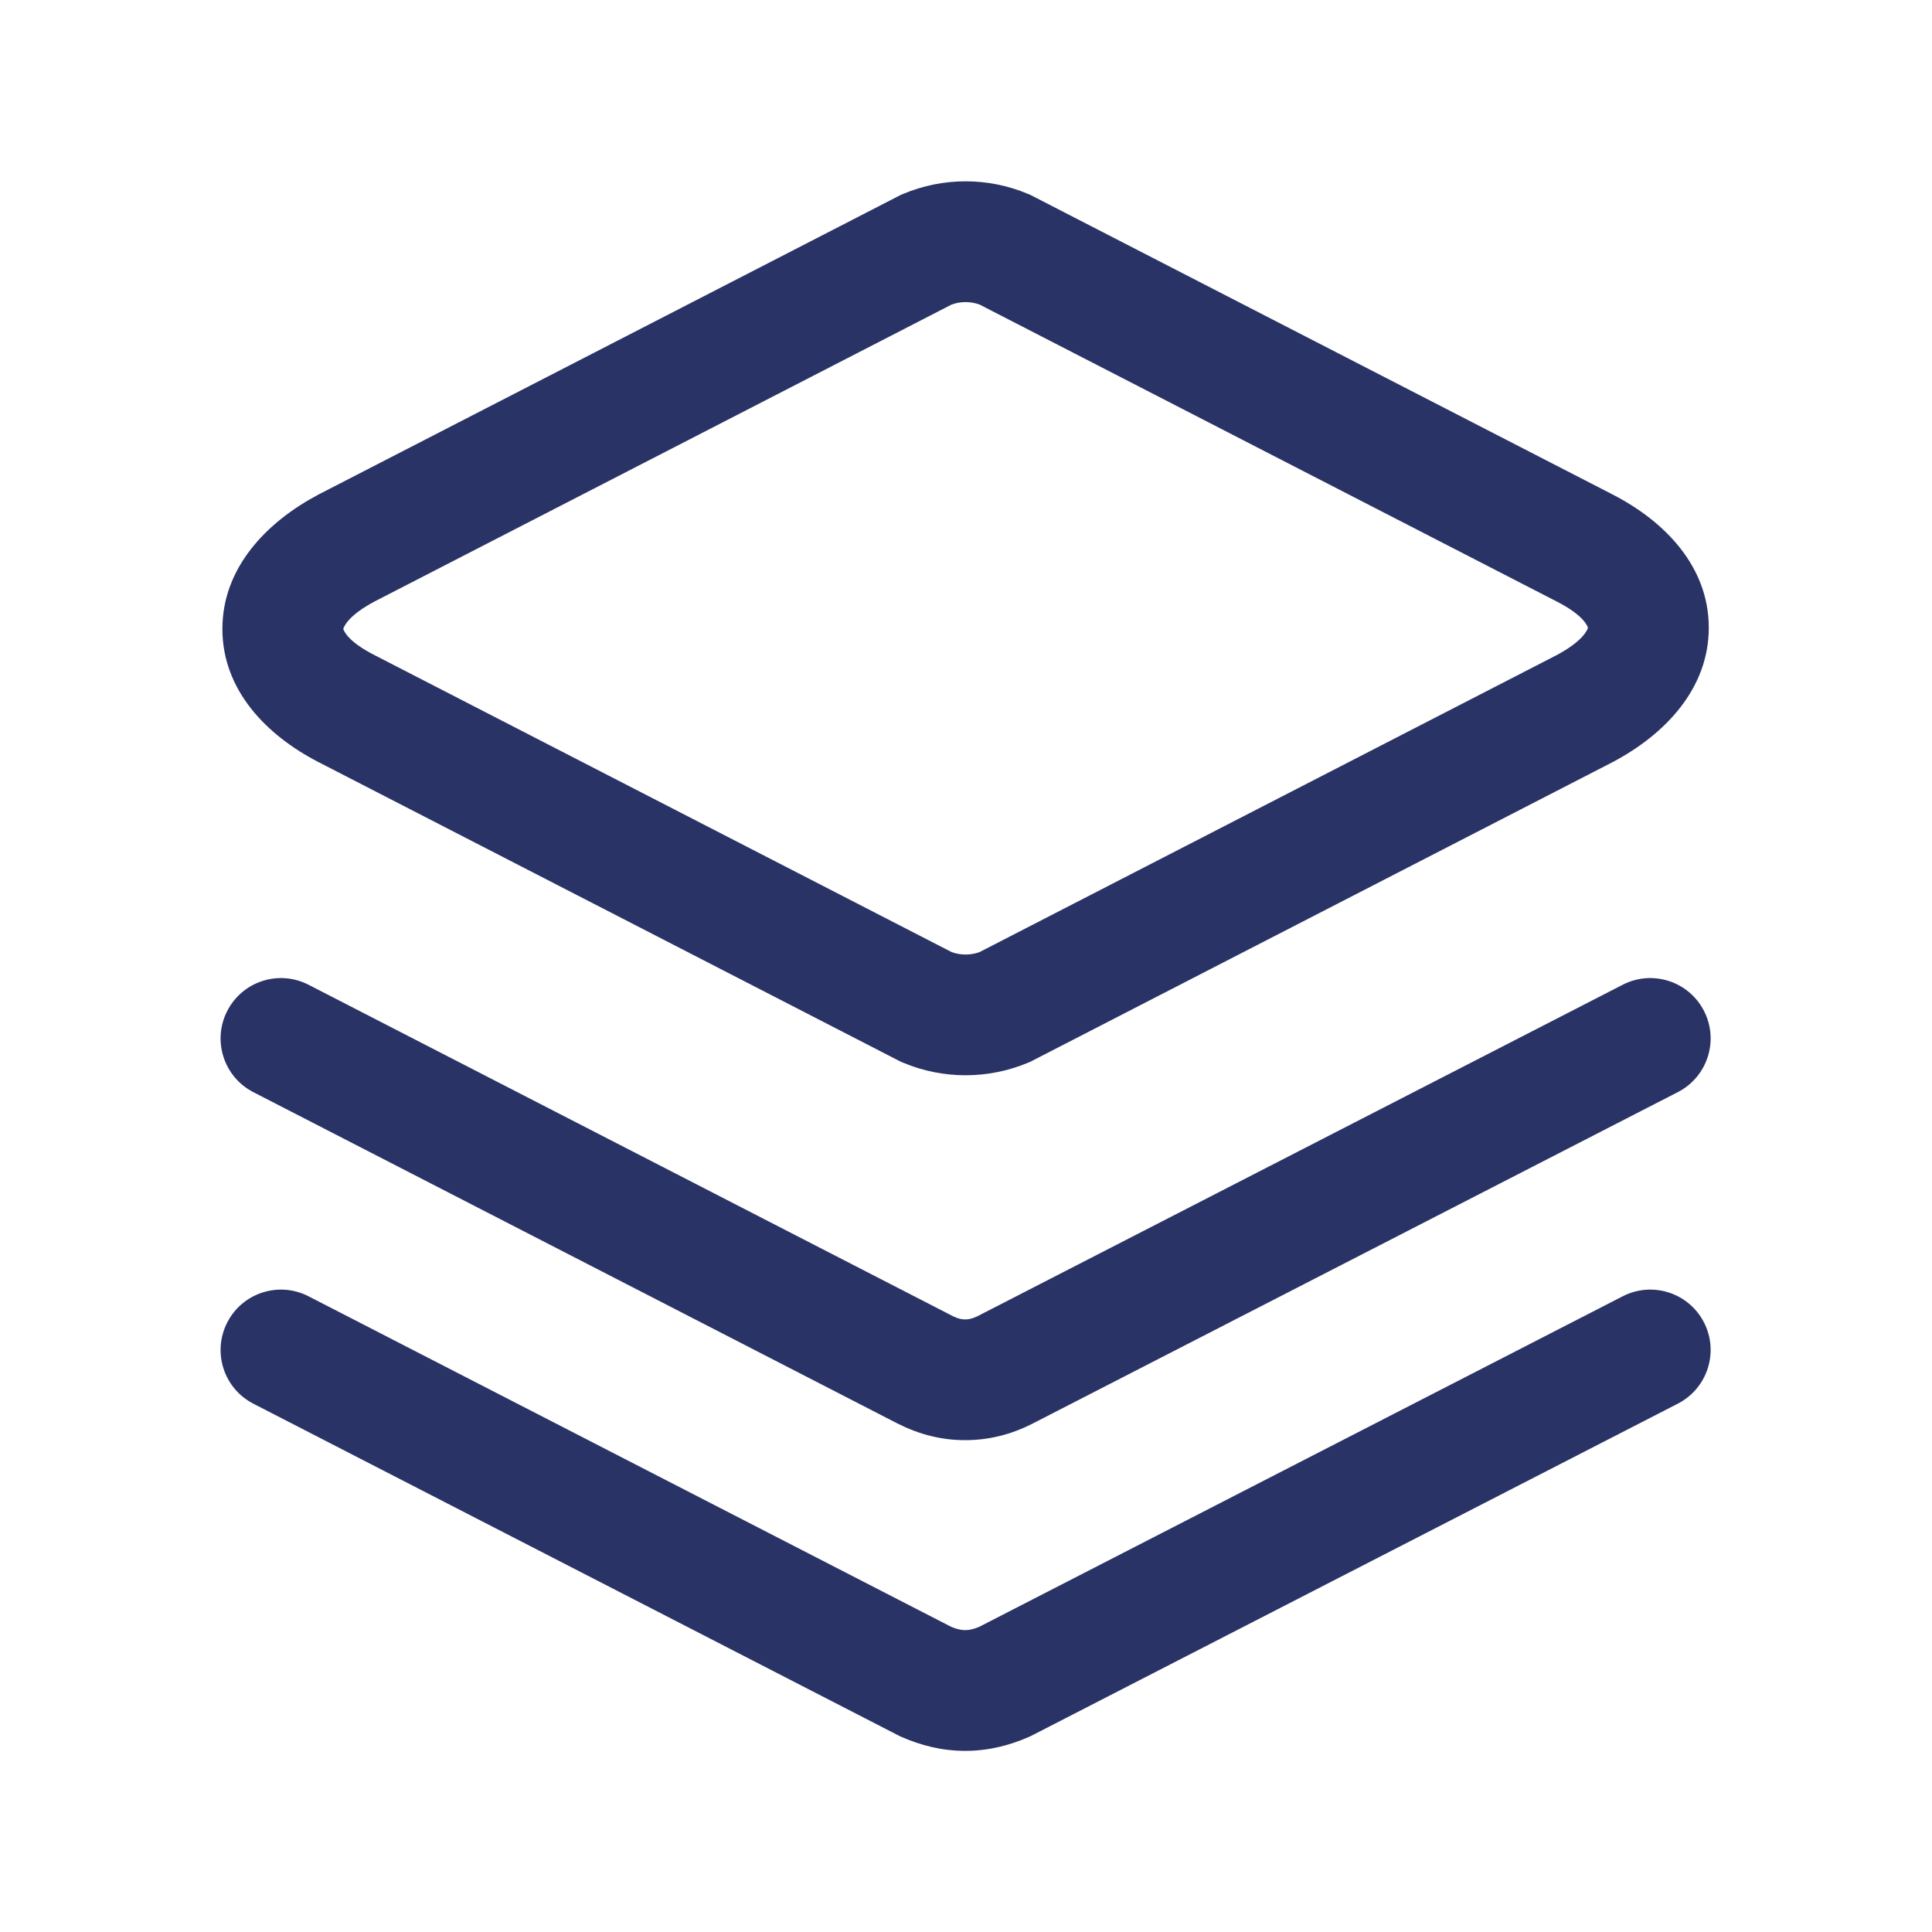 <svg width="28" height="28" viewBox="0 0 28 28" fill="none" xmlns="http://www.w3.org/2000/svg">
<g clip-path="url(#clip0_215_291)">
<path fill-rule="evenodd" clip-rule="evenodd" d="M13.791 4.414L5.423 8.72C5.048 8.921 4.985 9.08 4.975 9.114C4.985 9.15 5.05 9.3 5.417 9.489L13.791 13.798C13.922 13.846 14.066 13.846 14.197 13.798L22.565 9.492C22.941 9.29 23.004 9.132 23.014 9.098C23.003 9.062 22.938 8.912 22.572 8.723L14.197 4.414C14.066 4.366 13.922 4.366 13.791 4.414ZM13.09 2.81C13.668 2.567 14.32 2.567 14.898 2.81L14.93 2.823L23.372 7.167C24.123 7.553 24.765 8.207 24.765 9.097C24.765 9.982 24.13 10.641 23.383 11.039L23.372 11.045L14.93 15.389L14.898 15.402C14.32 15.644 13.668 15.644 13.09 15.402L13.058 15.389L4.616 11.045C3.865 10.658 3.223 10.004 3.223 9.115C3.223 8.23 3.859 7.571 4.605 7.173L4.616 7.167L13.058 2.823L13.09 2.81Z" fill="#2A3366"/>
<path fill-rule="evenodd" clip-rule="evenodd" d="M24.695 14.65C24.916 15.08 24.746 15.607 24.316 15.828L14.951 20.639C14.654 20.788 14.334 20.872 13.988 20.872C13.643 20.872 13.323 20.788 13.025 20.639L13.016 20.635L3.671 15.828C3.242 15.607 3.073 15.079 3.294 14.65C3.515 14.22 4.042 14.051 4.472 14.272L13.812 19.076C13.885 19.112 13.938 19.122 13.988 19.122C14.039 19.122 14.091 19.112 14.165 19.076L23.517 14.272C23.947 14.051 24.474 14.22 24.695 14.65Z" fill="#2A3366"/>
<path fill-rule="evenodd" clip-rule="evenodd" d="M24.695 19.165C24.916 19.595 24.746 20.122 24.316 20.343L14.936 25.162L14.911 25.173C14.637 25.293 14.331 25.375 13.988 25.375C13.646 25.375 13.34 25.293 13.066 25.173L13.041 25.162L3.671 20.343C3.242 20.122 3.073 19.595 3.294 19.165C3.515 18.735 4.042 18.566 4.472 18.787L13.789 23.579C13.877 23.615 13.938 23.625 13.988 23.625C14.039 23.625 14.1 23.615 14.188 23.579L23.517 18.787C23.947 18.566 24.474 18.735 24.695 19.165Z" fill="#2A3366"/>
</g>
<defs>
<clipPath id="clip0_215_291">
<rect width="28" height="28" fill="white"/>
</clipPath>
</defs>
</svg>
